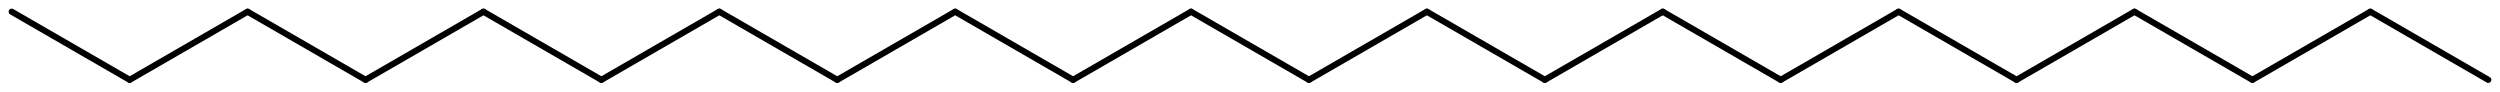 <?xml version='1.0' encoding='UTF-8'?>
<!DOCTYPE svg PUBLIC "-//W3C//DTD SVG 1.1//EN" "http://www.w3.org/Graphics/SVG/1.1/DTD/svg11.dtd">
<svg version='1.2' xmlns='http://www.w3.org/2000/svg' xmlns:xlink='http://www.w3.org/1999/xlink' width='186.526mm' height='6.831mm' viewBox='0 0 186.526 6.831'>
  <desc>Generated by the Chemistry Development Kit (http://github.com/cdk)</desc>
  <g stroke-linecap='round' stroke-linejoin='round' stroke='#000000' stroke-width='.462'>
    <rect x='.0' y='.0' width='187.0' height='7.0' fill='#FFFFFF' stroke='none'/>
    <g id='mol1' class='mol'>
      <line id='mol1bnd1' class='bond' x1='.875' y1='.875' x2='9.674' y2='5.955'/>
      <line id='mol1bnd2' class='bond' x1='9.674' y1='5.955' x2='18.473' y2='.875'/>
      <line id='mol1bnd3' class='bond' x1='18.473' y1='.875' x2='27.272' y2='5.955'/>
      <line id='mol1bnd4' class='bond' x1='27.272' y1='5.955' x2='36.071' y2='.875'/>
      <line id='mol1bnd5' class='bond' x1='36.071' y1='.875' x2='44.869' y2='5.955'/>
      <line id='mol1bnd6' class='bond' x1='44.869' y1='5.955' x2='53.668' y2='.875'/>
      <line id='mol1bnd7' class='bond' x1='53.668' y1='.875' x2='62.467' y2='5.955'/>
      <line id='mol1bnd8' class='bond' x1='62.467' y1='5.955' x2='71.266' y2='.875'/>
      <line id='mol1bnd9' class='bond' x1='71.266' y1='.875' x2='80.065' y2='5.955'/>
      <line id='mol1bnd10' class='bond' x1='80.065' y1='5.955' x2='88.863' y2='.875'/>
      <line id='mol1bnd11' class='bond' x1='88.863' y1='.875' x2='97.662' y2='5.955'/>
      <line id='mol1bnd12' class='bond' x1='97.662' y1='5.955' x2='106.461' y2='.875'/>
      <line id='mol1bnd13' class='bond' x1='106.461' y1='.875' x2='115.26' y2='5.955'/>
      <line id='mol1bnd14' class='bond' x1='115.26' y1='5.955' x2='124.059' y2='.875'/>
      <line id='mol1bnd15' class='bond' x1='124.059' y1='.875' x2='132.858' y2='5.955'/>
      <line id='mol1bnd16' class='bond' x1='132.858' y1='5.955' x2='141.656' y2='.875'/>
      <line id='mol1bnd17' class='bond' x1='141.656' y1='.875' x2='150.455' y2='5.955'/>
      <line id='mol1bnd18' class='bond' x1='150.455' y1='5.955' x2='159.254' y2='.875'/>
      <line id='mol1bnd19' class='bond' x1='159.254' y1='.875' x2='168.053' y2='5.955'/>
      <line id='mol1bnd20' class='bond' x1='168.053' y1='5.955' x2='176.852' y2='.875'/>
      <line id='mol1bnd21' class='bond' x1='176.852' y1='.875' x2='185.65' y2='5.955'/>
    </g>
  </g>
</svg>
